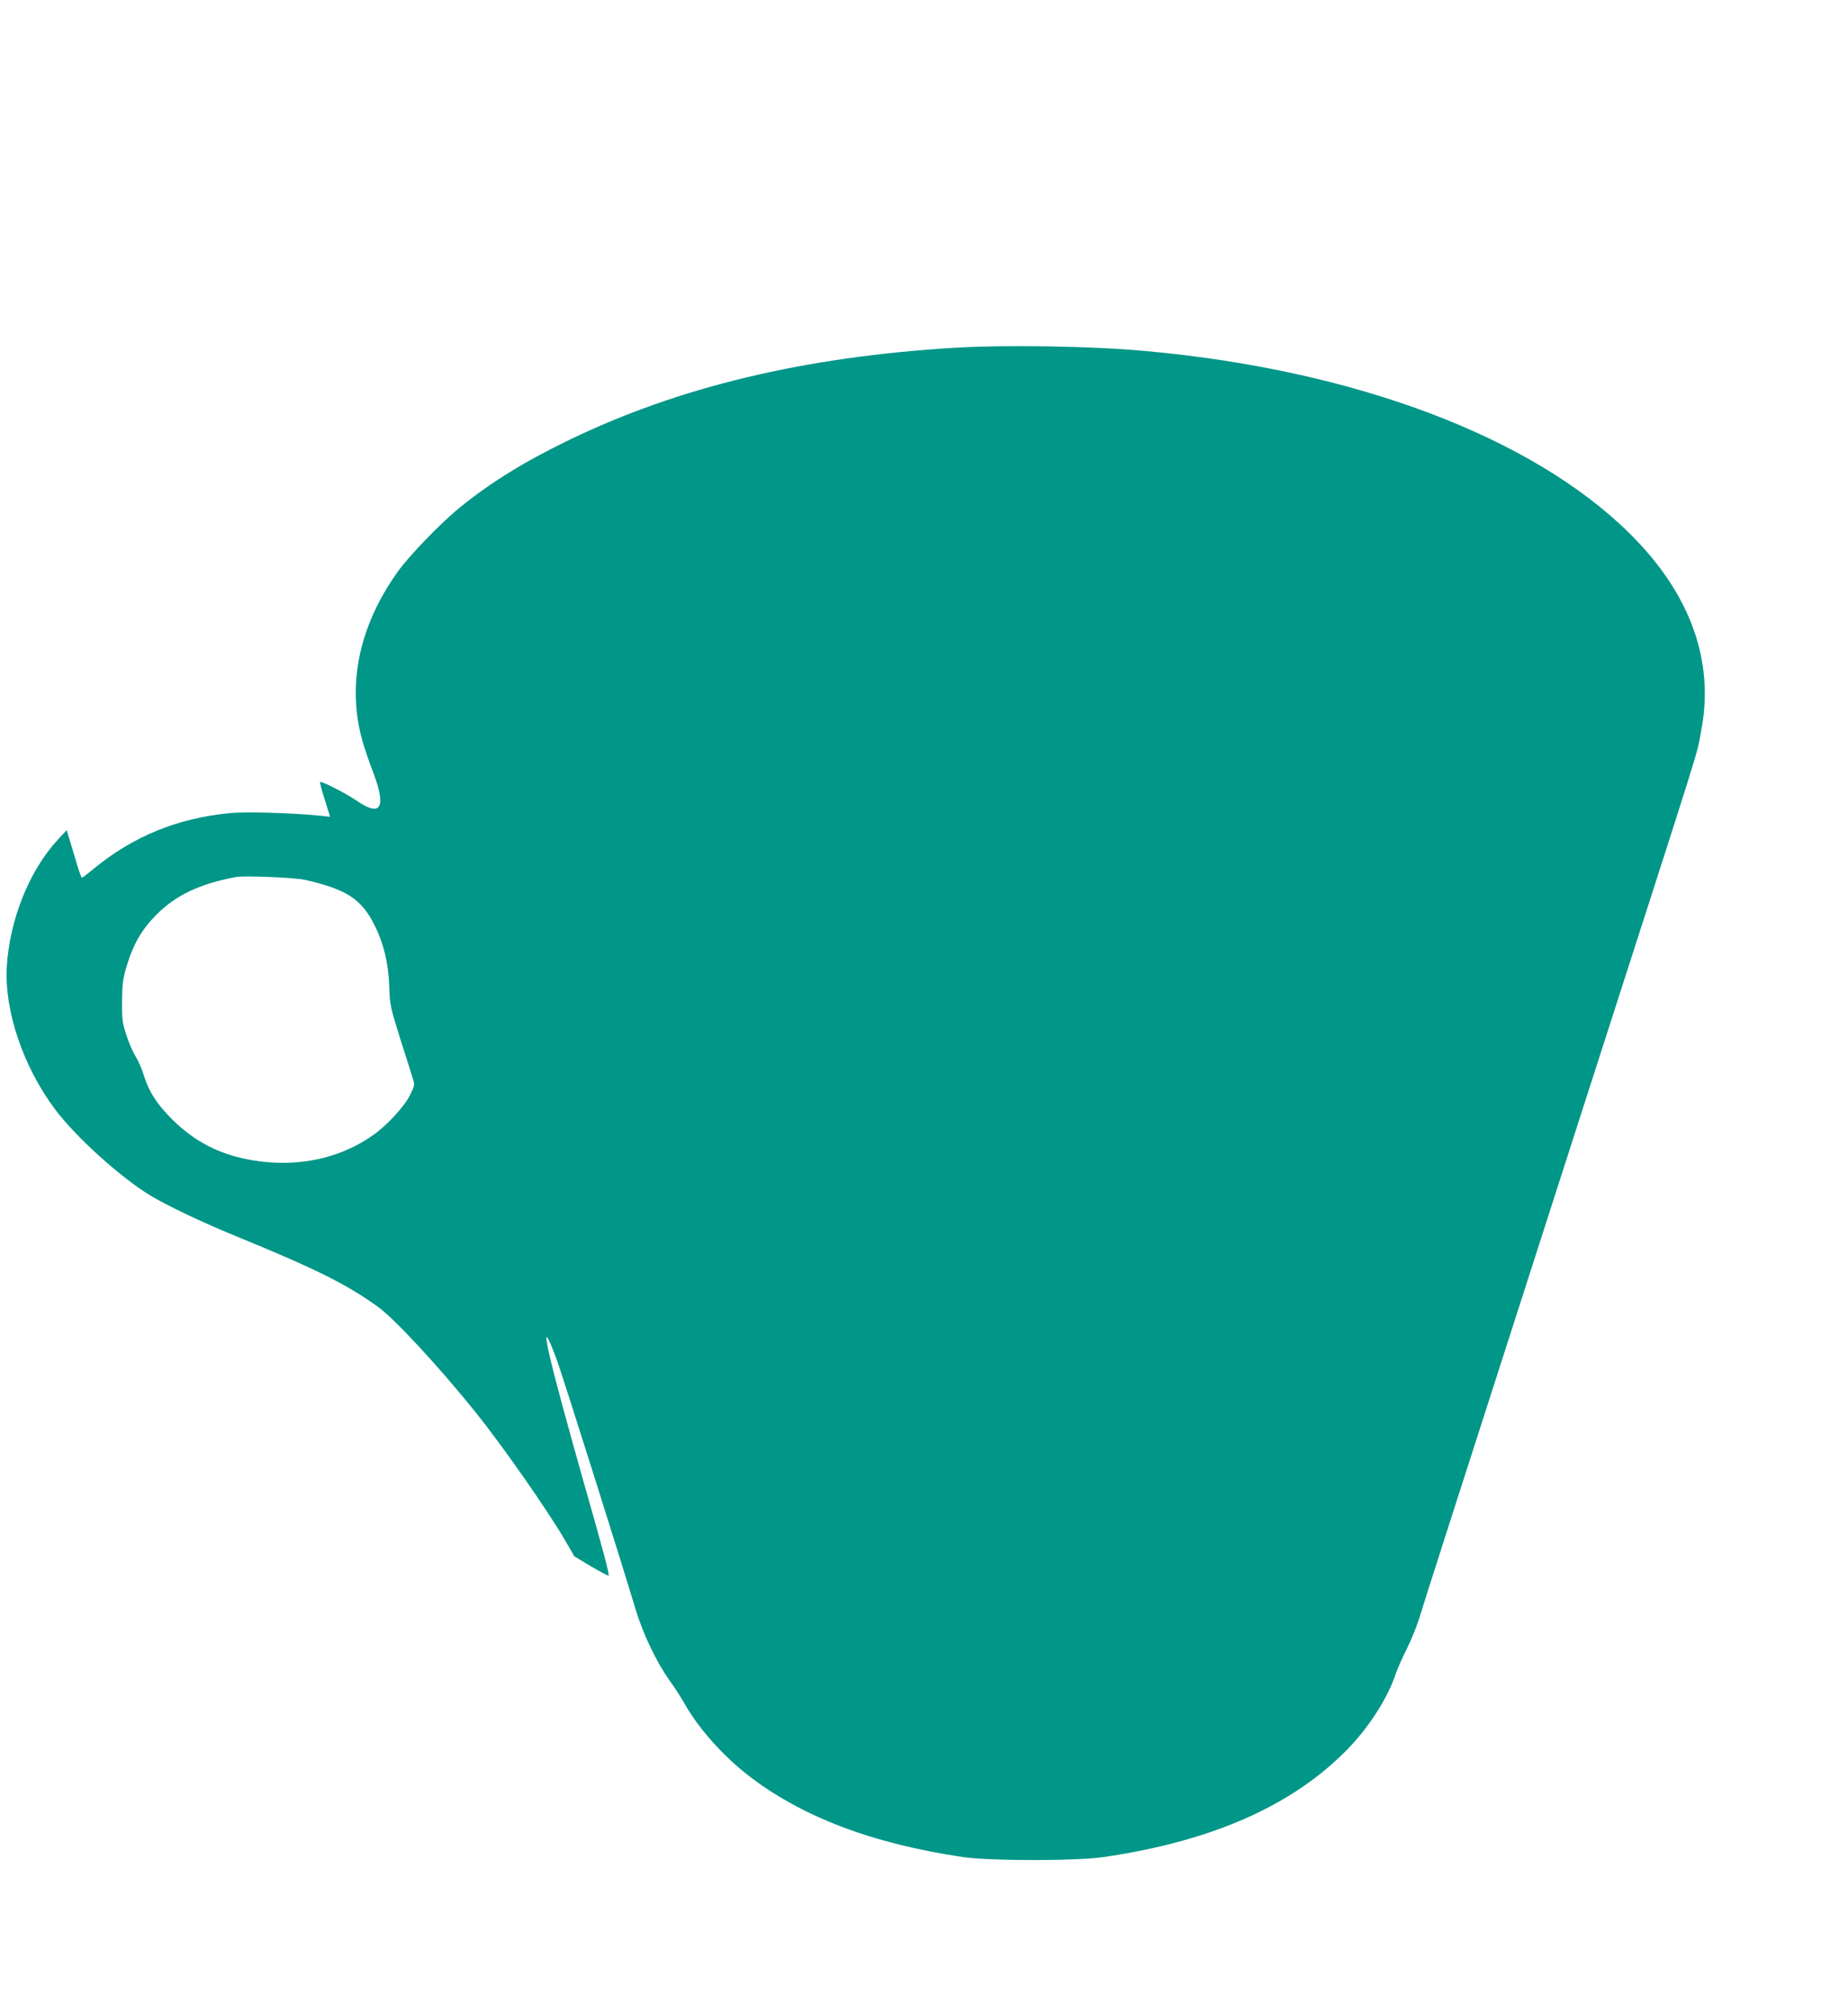 <?xml version="1.0" standalone="no"?>
<!DOCTYPE svg PUBLIC "-//W3C//DTD SVG 20010904//EN"
 "http://www.w3.org/TR/2001/REC-SVG-20010904/DTD/svg10.dtd">
<svg version="1.0" xmlns="http://www.w3.org/2000/svg"
 width="1175pt" height="1280pt" viewBox="0 0 1175 1280"
 preserveAspectRatio="xMidYMid meet">
<g transform="translate(0,1280) scale(0.1,-0.1)"
fill="#009688" stroke="none">
<path d="M6070 10589 c-959 -58 -1756 -249 -2457 -589 -281 -136 -491 -266
-690 -427 -118 -96 -322 -306 -395 -409 -246 -345 -324 -720 -223 -1077 13
-45 42 -131 65 -190 89 -233 54 -295 -103 -187 -73 49 -224 126 -232 118 -2
-2 11 -53 30 -112 l34 -109 -62 7 c-186 18 -475 27 -581 16 -331 -33 -610
-148 -860 -353 -38 -32 -71 -57 -75 -57 -3 0 -16 33 -28 73 -12 39 -32 107
-45 150 l-24 79 -56 -60 c-183 -198 -308 -512 -325 -812 -15 -277 104 -630
305 -900 130 -175 418 -436 610 -552 107 -64 323 -167 532 -253 515 -211 707
-306 910 -451 107 -76 389 -381 625 -674 172 -215 455 -619 569 -815 l58 -100
105 -63 c58 -34 109 -61 113 -60 7 3 -40 180 -157 588 -110 389 -193 696 -218
808 -39 170 -23 161 47 -28 37 -103 415 -1298 497 -1575 49 -163 134 -341 219
-460 32 -44 74 -110 95 -147 86 -153 238 -325 400 -452 341 -266 794 -438
1372 -523 172 -25 718 -25 890 0 686 100 1196 324 1545 678 141 142 265 335
315 489 10 30 42 102 71 160 29 58 64 146 79 195 29 97 166 524 1035 3225 798
2479 722 2236 755 2406 89 446 -65 877 -450 1259 -622 618 -1755 1045 -3090
1164 -336 31 -884 39 -1205 20z m-4130 -3383 c265 -61 357 -121 441 -287 59
-118 90 -247 94 -394 4 -115 7 -128 70 -330 37 -115 73 -229 80 -253 13 -40
12 -45 -18 -104 -35 -72 -146 -192 -232 -253 -188 -134 -424 -195 -672 -174
-252 22 -444 108 -609 273 -99 99 -149 178 -182 287 -11 36 -34 87 -50 113
-16 25 -43 86 -58 134 -26 79 -29 99 -28 217 1 110 6 144 28 218 43 145 97
238 193 334 123 123 274 194 503 237 53 10 376 -3 440 -18z"/>
</g>
</svg>
